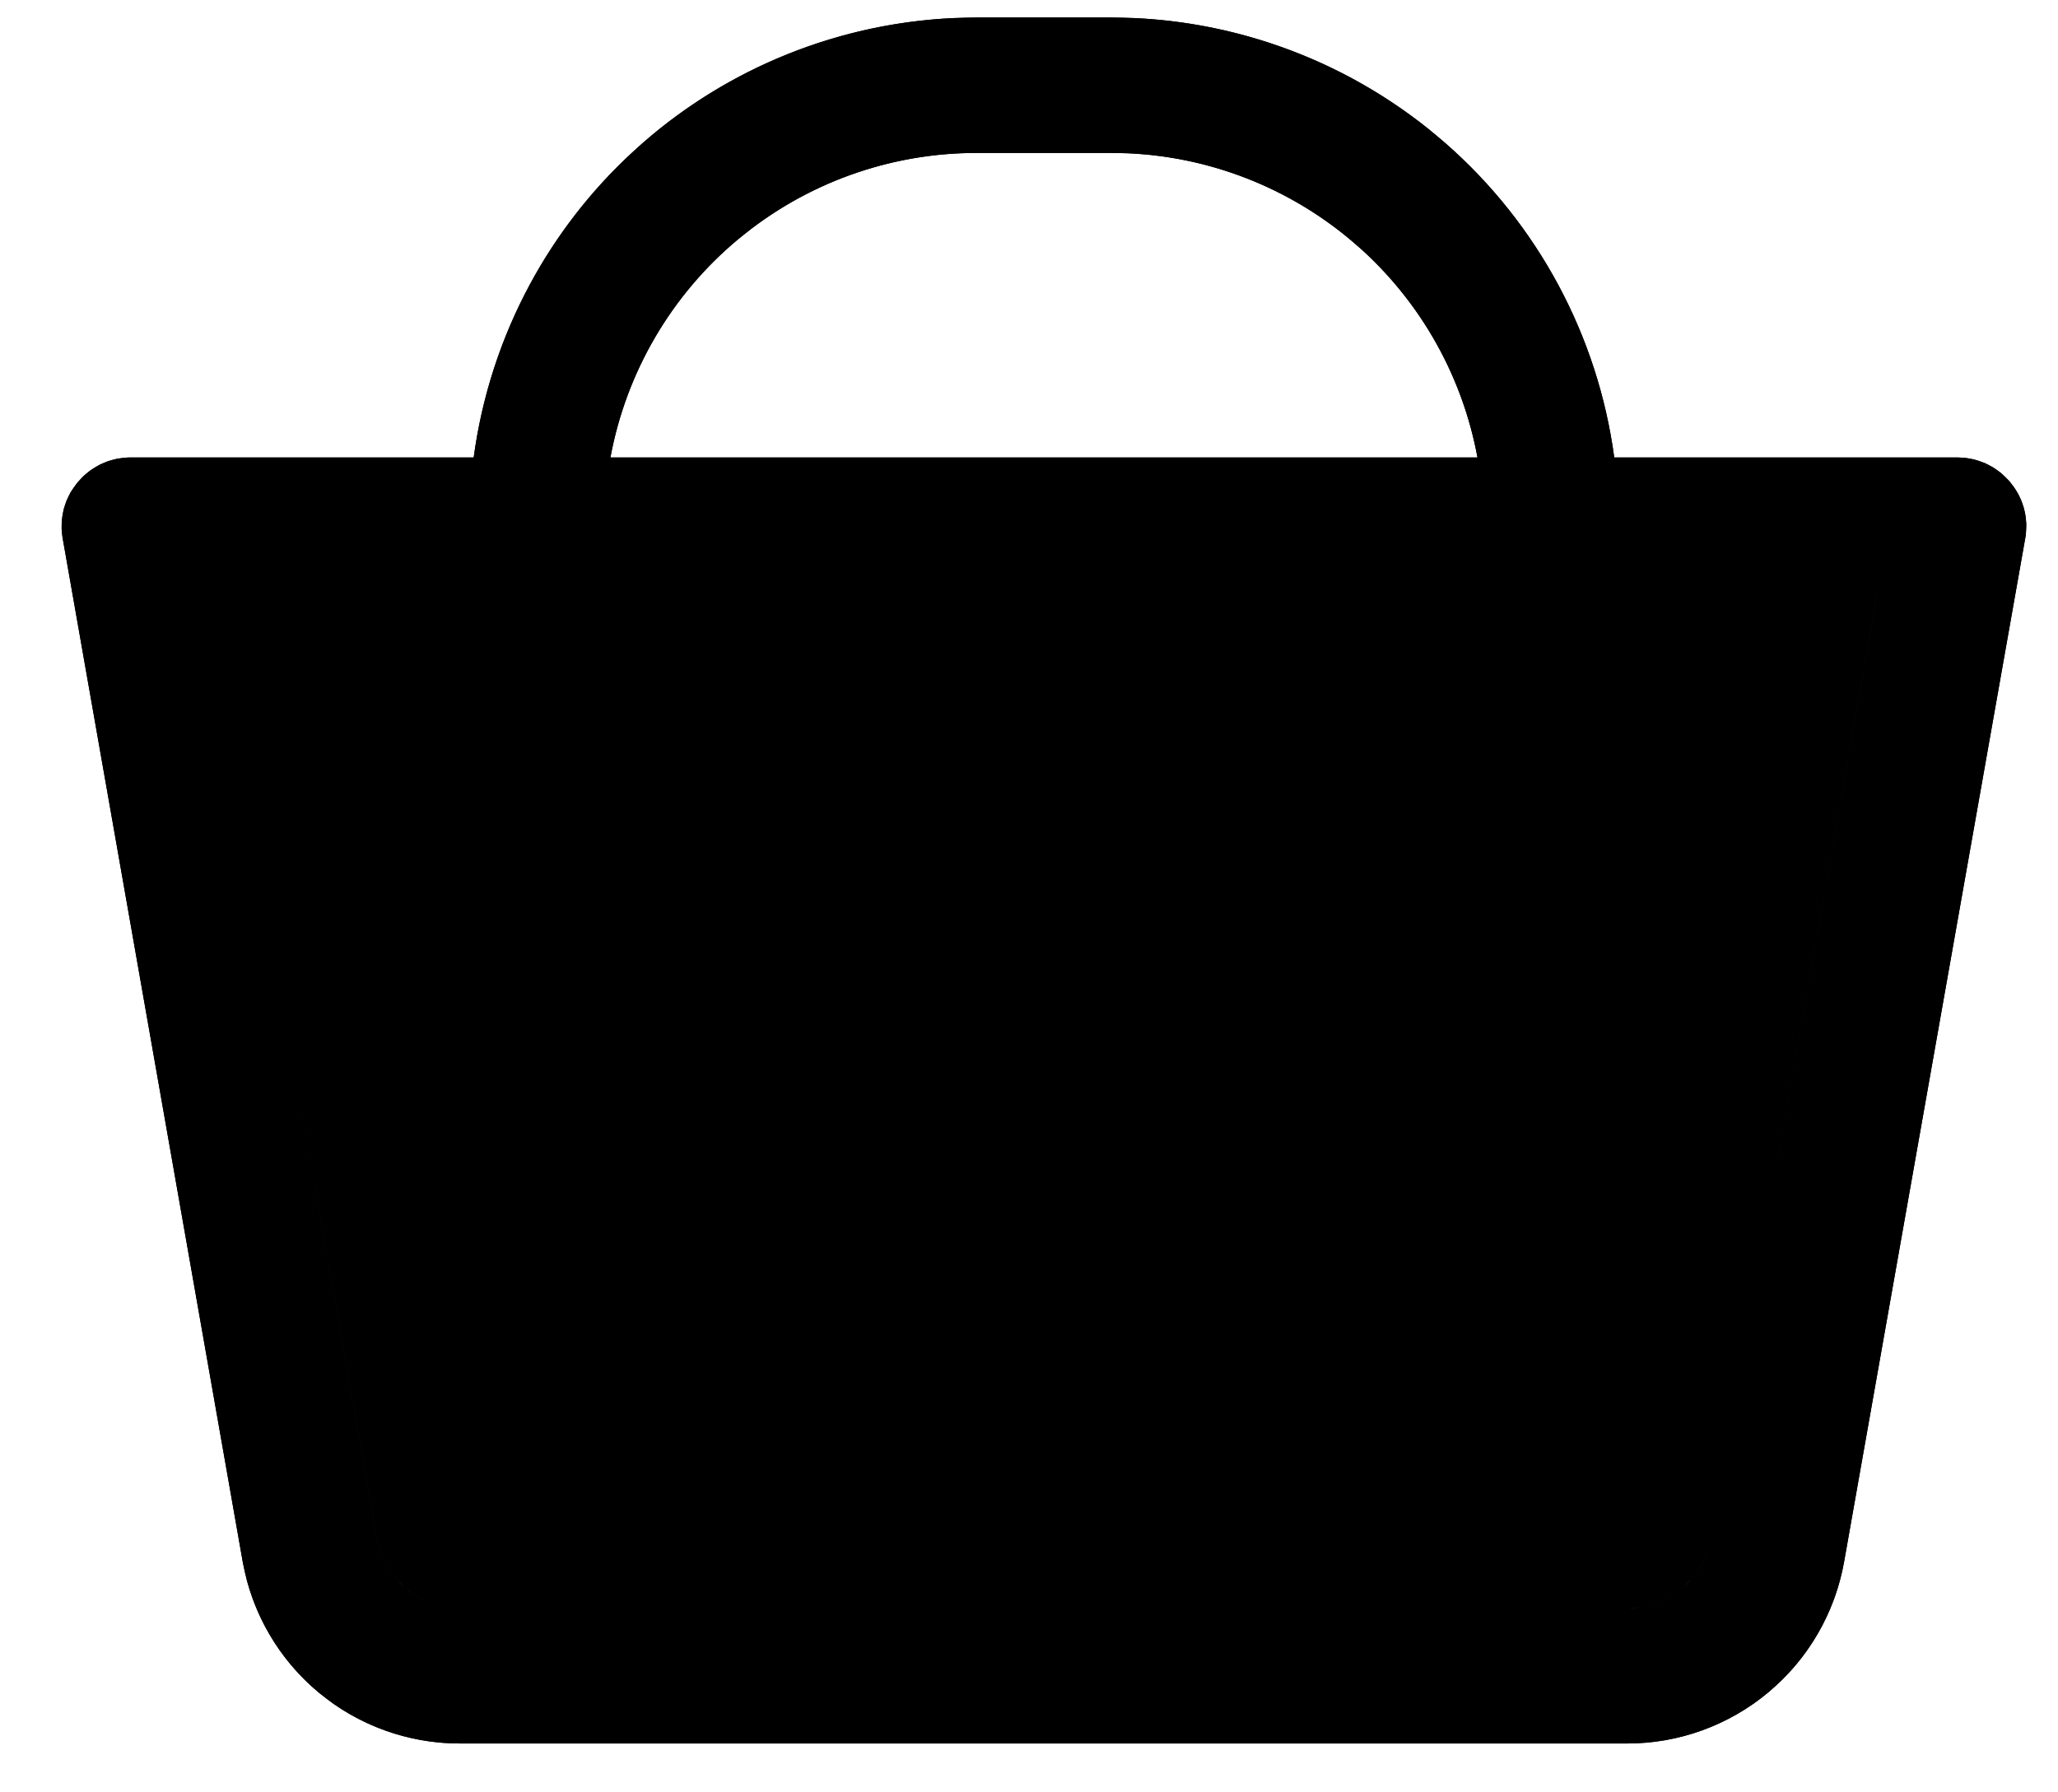 <svg width="31" height="27" viewBox="0 0 31 27" fill="none" xmlns="http://www.w3.org/2000/svg">
<path d="M30.27 7.254C30.174 7.14 30.055 7.049 29.92 6.987C29.785 6.924 29.639 6.892 29.49 6.892H24.316C24.069 5.058 23.166 3.376 21.774 2.158C20.382 0.939 18.595 0.266 16.745 0.264H14.706C12.856 0.266 11.069 0.939 9.677 2.158C8.285 3.376 7.382 5.058 7.135 6.892H1.961C1.812 6.892 1.665 6.924 1.531 6.987C1.396 7.049 1.276 7.14 1.181 7.254C1.081 7.367 1.009 7.5 0.967 7.645C0.926 7.79 0.917 7.942 0.941 8.09L3.658 23.537C3.797 24.305 4.203 25 4.803 25.498C5.404 25.997 6.161 26.268 6.941 26.264H24.509C25.288 26.265 26.042 25.991 26.639 25.492C27.237 24.992 27.64 24.298 27.777 23.532L30.51 8.09C30.534 7.942 30.525 7.79 30.483 7.645C30.442 7.5 30.369 7.367 30.27 7.254ZM14.706 2.304H16.745C18.055 2.304 19.323 2.764 20.33 3.602C21.336 4.44 22.018 5.604 22.256 6.892H9.195C9.433 5.604 10.114 4.44 11.121 3.602C12.128 2.764 13.396 2.304 14.706 2.304ZM25.773 23.175C25.719 23.47 25.562 23.737 25.331 23.929C25.1 24.121 24.809 24.226 24.509 24.225H6.941C6.646 24.228 6.359 24.127 6.129 23.941C5.899 23.755 5.741 23.495 5.682 23.206L3.174 8.931H28.277L25.773 23.175Z" fill="black"/>
<path d="M25.773 23.175C25.719 23.47 25.562 23.737 25.331 23.929C25.1 24.121 24.809 24.226 24.509 24.225H6.941C6.646 24.228 6.359 24.127 6.129 23.941C5.899 23.755 5.741 23.495 5.682 23.206L3.174 8.931H28.277L25.773 23.175Z" fill="black"/>
<path d="M14.706 0.764H16.744L17.067 0.772C18.573 0.842 20.018 1.386 21.196 2.326L21.444 2.534C22.745 3.673 23.59 5.245 23.82 6.959L23.878 7.391H29.49C29.528 7.391 29.566 7.396 29.602 7.404L29.71 7.44C29.744 7.456 29.776 7.476 29.806 7.499L29.888 7.576L29.894 7.584C29.944 7.641 29.982 7.709 30.003 7.783C30.013 7.82 30.019 7.857 30.021 7.895L30.016 8.01L27.285 23.443C27.183 24.013 26.908 24.535 26.501 24.941L26.318 25.108C25.811 25.532 25.171 25.765 24.51 25.764H6.938C6.359 25.767 5.794 25.591 5.32 25.264L5.123 25.114C4.677 24.743 4.357 24.245 4.205 23.689L4.15 23.448L1.434 8.009C1.428 7.971 1.426 7.933 1.429 7.895L1.448 7.783C1.459 7.746 1.473 7.711 1.491 7.678L1.557 7.584L1.562 7.576C1.587 7.547 1.615 7.522 1.645 7.499L1.741 7.44C1.775 7.424 1.811 7.412 1.848 7.404L1.96 7.391H7.572L7.631 6.959C7.847 5.352 8.602 3.87 9.768 2.753L10.006 2.534C11.226 1.466 12.77 0.847 14.383 0.772L14.706 0.764ZM2.578 8.431L2.682 9.017L5.189 23.292L5.192 23.305C5.264 23.658 5.442 23.98 5.699 24.228L5.814 24.33C6.133 24.588 6.531 24.727 6.941 24.724V24.725H24.509C24.874 24.726 25.229 24.614 25.526 24.408L25.65 24.313C25.931 24.08 26.134 23.767 26.23 23.418L26.265 23.266L26.266 23.262L28.77 9.017L28.872 8.431H2.578ZM27.681 9.431L25.282 23.084C25.257 23.219 25.196 23.344 25.108 23.448L25.012 23.544C24.906 23.632 24.779 23.69 24.645 23.714L24.51 23.725H6.938C6.758 23.727 6.583 23.666 6.443 23.552L6.348 23.46C6.261 23.36 6.2 23.24 6.173 23.109L3.77 9.431H27.681ZM14.705 1.804C13.368 1.804 12.07 2.244 11.01 3.052L10.801 3.218C9.705 4.13 8.963 5.398 8.703 6.801L8.594 7.391H22.856L22.747 6.801C22.504 5.485 21.837 4.289 20.851 3.392L20.649 3.218C19.622 2.362 18.343 1.868 17.012 1.809L16.745 1.804H14.705Z" stroke="black"/>
</svg>
